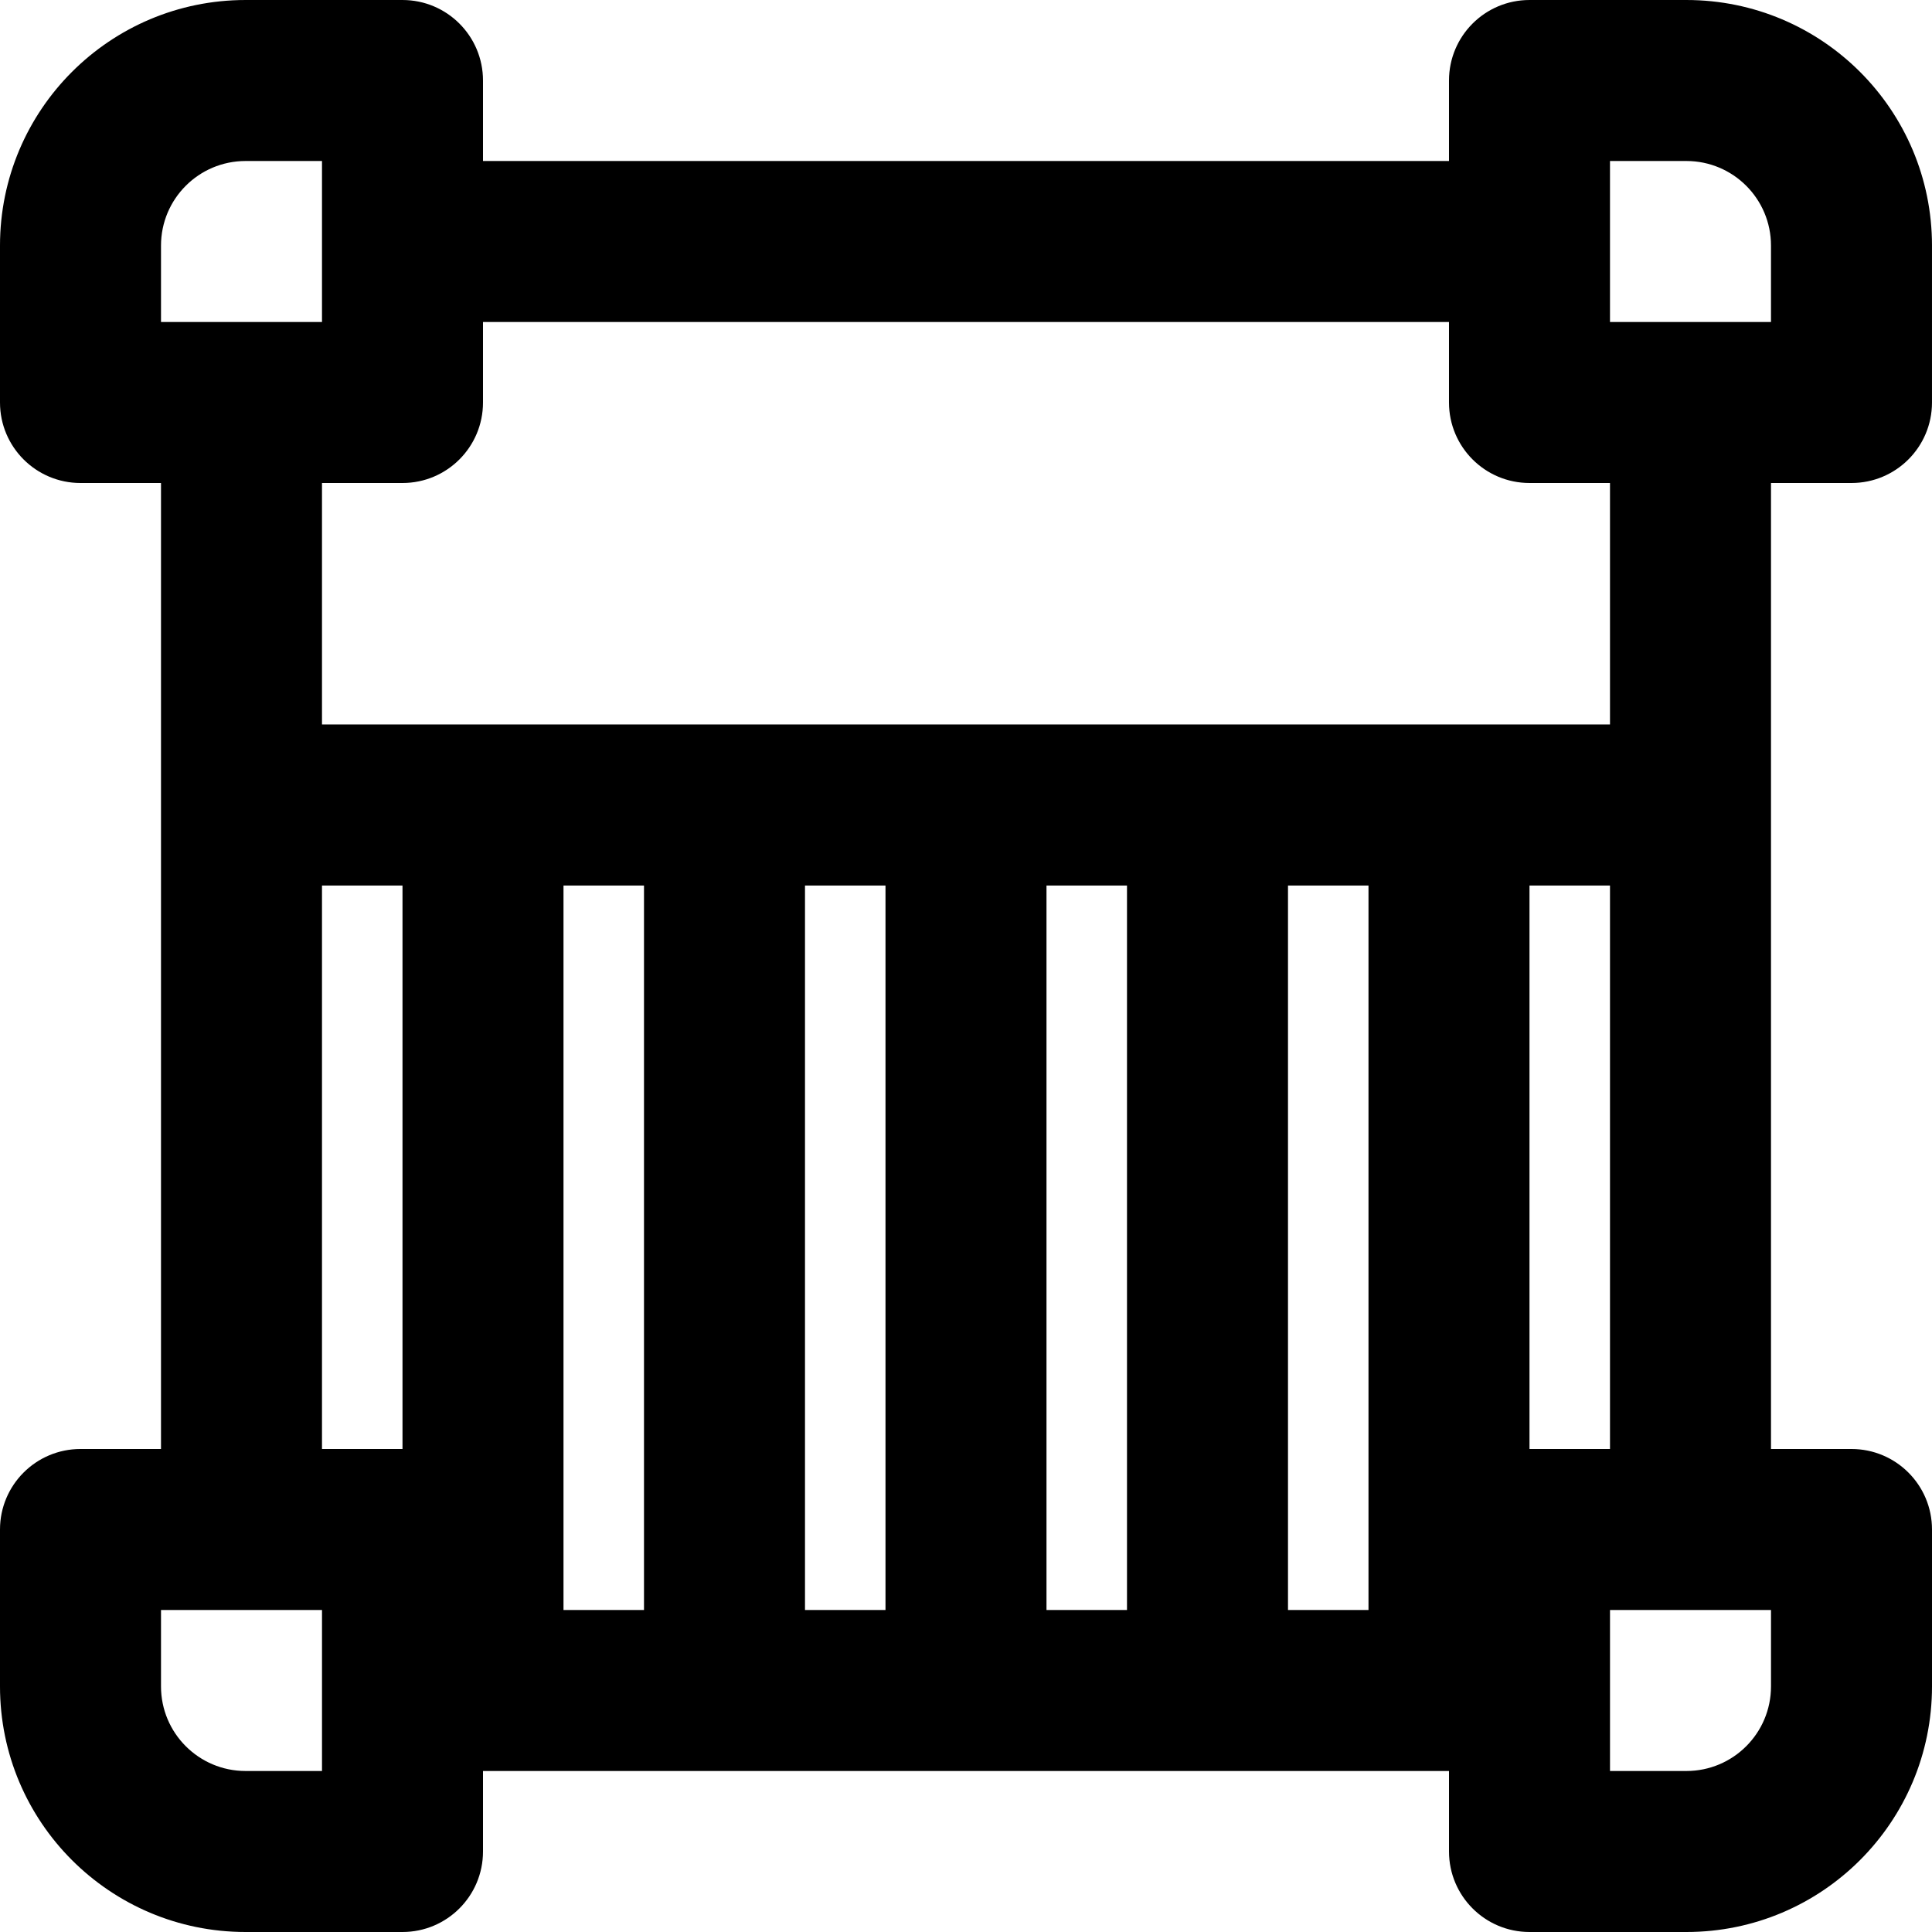 <?xml version="1.0" encoding="iso-8859-1"?>
<!-- Generator: Adobe Illustrator 19.0.0, SVG Export Plug-In . SVG Version: 6.00 Build 0)  -->
<svg version="1.1" id="Layer_1" xmlns="http://www.w3.org/2000/svg" xmlns:xlink="http://www.w3.org/1999/xlink" x="0px" y="0px"
	 viewBox="0 0 512.002 512.002" style="enable-background:new 0 0 512.002 512.002;" xml:space="preserve">
<g>
	<g>
		<path d="M490.669,384.001h-21.335v-256h21.333c11.782,0,21.333-9.551,21.333-21.333V65.089c0-35.953-29.135-65.088-65.088-65.088
			h-41.579C393.551,0.001,384,9.552,384,21.334v21.333H128V21.334c0-11.782-9.551-21.333-21.333-21.333H65.088
			C29.135,0.001,0,29.136,0,65.089v41.579c0,11.782,9.551,21.333,21.333,21.333h21.333v256H21.333
			C9.551,384.001,0,393.552,0,405.334v41.579c0,35.953,29.135,65.088,65.088,65.088h41.579c11.782,0,21.333-9.551,21.333-21.333
			v-21.333h256.002v21.333c0,11.782,9.551,21.333,21.333,21.333h41.579c35.953,0,65.088-29.135,65.088-65.088v-41.579
			C512.002,393.552,502.451,384.001,490.669,384.001z M149.333,234.668h21.333v192h-21.333V234.668z M213.333,234.668h21.333v192
			h-21.333V234.668z M277.333,234.668h21.333v192h-21.333V234.668z M341.333,234.668h21.333v192h-21.333V234.668z M405.335,384.001
			c-0.001,0-0.001,0-0.002,0V234.668h21.333v149.333H405.335z M426.667,42.668h20.245c12.389,0,22.421,10.033,22.421,22.421v20.245
			h-42.667V42.668z M42.667,65.089c0-12.389,10.033-22.421,22.421-22.421h20.245v42.667H42.667V65.089z M106.667,128.001
			c11.782,0,21.333-9.551,21.333-21.333V85.334h256v21.333c0,11.782,9.551,21.333,21.333,21.333h21.333v64H85.333v-64H106.667z
			 M85.333,234.668h21.333v149.333H85.333V234.668z M85.333,469.334H65.088c-12.389,0-22.421-10.033-22.421-22.421v-20.245h42.667
			V469.334z M469.335,446.913c0,12.389-10.033,22.421-22.421,22.421h-20.245v-42.667h42.667V446.913z"/>
	</g>
</g>
<g>
</g>
<g>
</g>
<g>
</g>
<g>
</g>
<g>
</g>
<g>
</g>
<g>
</g>
<g>
</g>
<g>
</g>
<g>
</g>
<g>
</g>
<g>
</g>
<g>
</g>
<g>
</g>
<g>
</g>
</svg>
